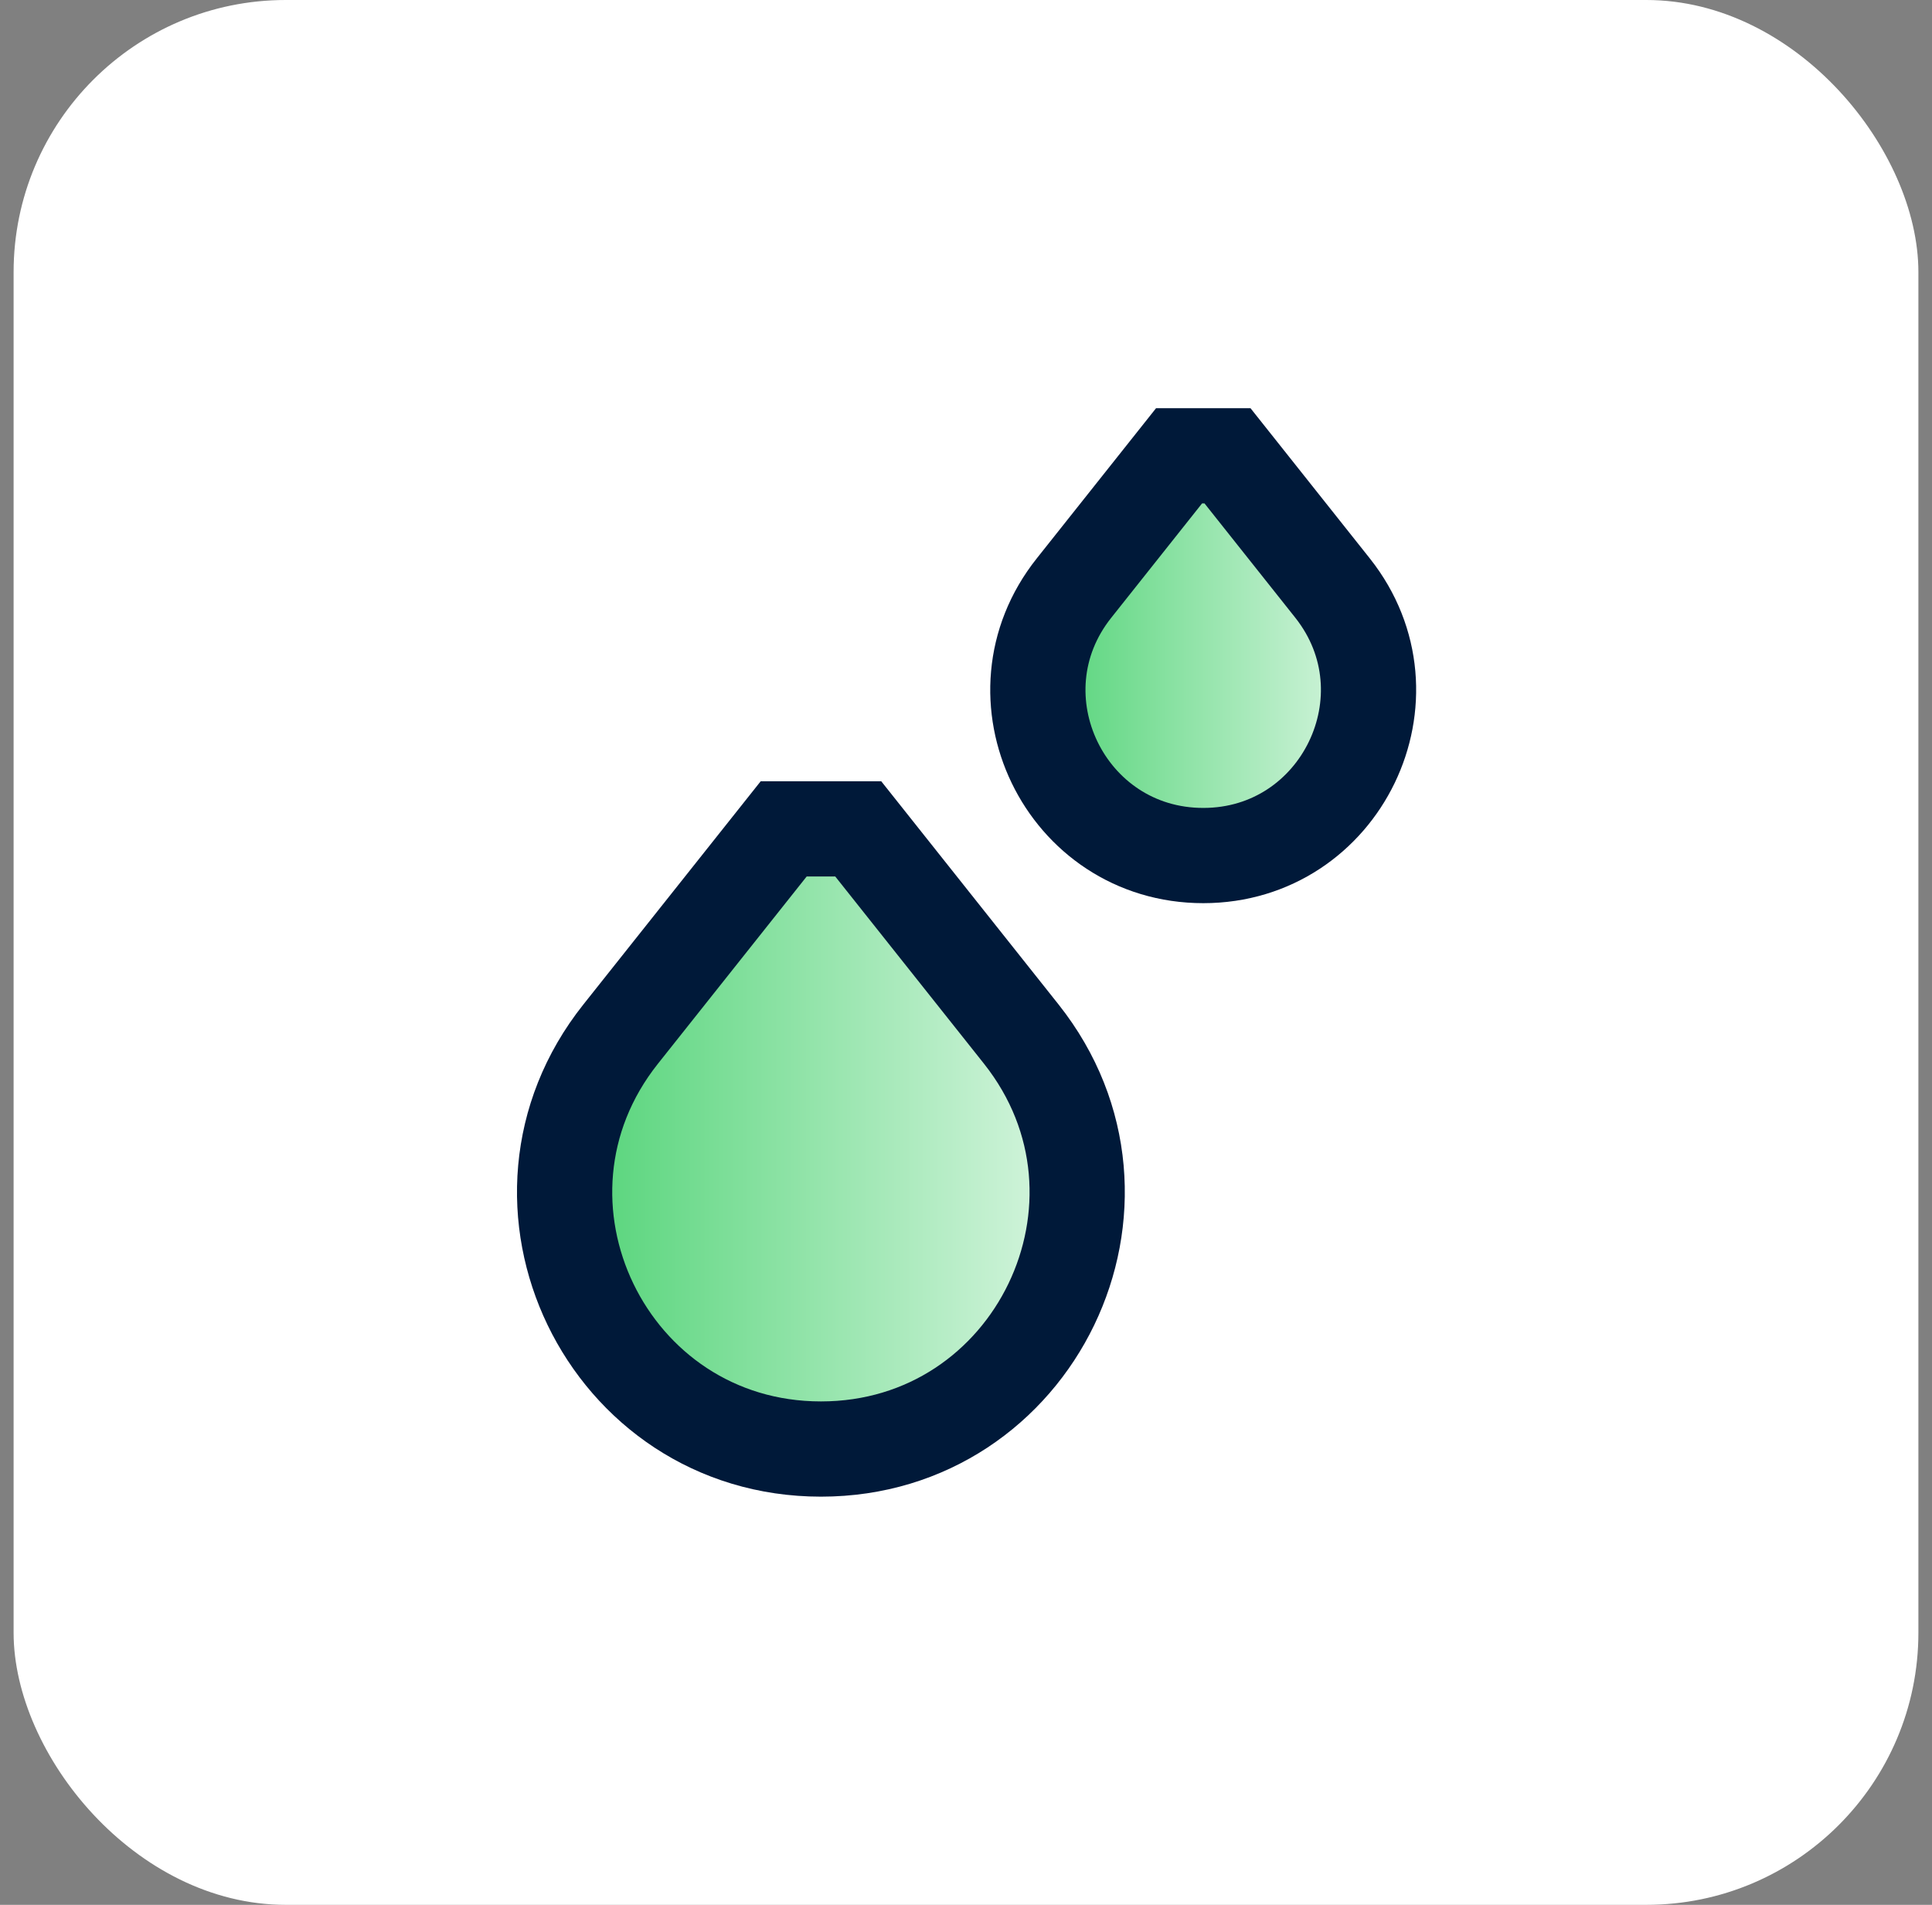 <svg width="71" height="70" viewBox="0 0 71 70" fill="none" xmlns="http://www.w3.org/2000/svg">
<rect x="0" y="0" width="71" height="70" fill="#808080" stroke="none"/>
<rect x="0.5" width="70" height="70" rx="10" fill="white"/>
<path d="M28.8 30.46L22.81 38C17.91 44.16 22.3 53.25 30.17 53.25C38.04 53.25 42.42 44.16 37.53 38L31.54 30.46H28.81H28.8Z" fill="url(#paint0_linear_1878_948)"/>
<path d="M28.8 30.46L22.81 38C17.91 44.16 22.3 53.25 30.17 53.25C38.04 53.25 42.42 44.16 37.53 38L31.54 30.46H28.81H28.8Z" stroke="#001939" stroke-width="3.5" stroke-miterlimit="10"/>
<path d="M43.33 16.75L39.47 21.61C36.31 25.58 39.14 31.44 44.22 31.44C49.29 31.44 52.12 25.58 48.97 21.61L45.11 16.75H43.35H43.33Z" fill="url(#paint1_linear_1878_948)"/>
<path d="M43.33 16.75L39.47 21.61C36.31 25.58 39.14 31.44 44.22 31.44C49.29 31.44 52.12 25.58 48.97 21.61L45.11 16.75H43.35H43.33Z" stroke="#001939" stroke-width="3.5" stroke-miterlimit="10"/>
<defs>
<linearGradient id="paint0_linear_1878_948" x1="20.749" y1="41.855" x2="39.587" y2="41.855" gradientUnits="userSpaceOnUse">
<stop stop-color="#51D376"/>
<stop offset="1" stop-color="#DAF6E2"/>
</linearGradient>
<linearGradient id="paint1_linear_1878_948" x1="38.141" y1="24.095" x2="50.293" y2="24.095" gradientUnits="userSpaceOnUse">
<stop stop-color="#51D376"/>
<stop offset="1" stop-color="#DAF6E2"/>
</linearGradient>
</defs>
</svg>
